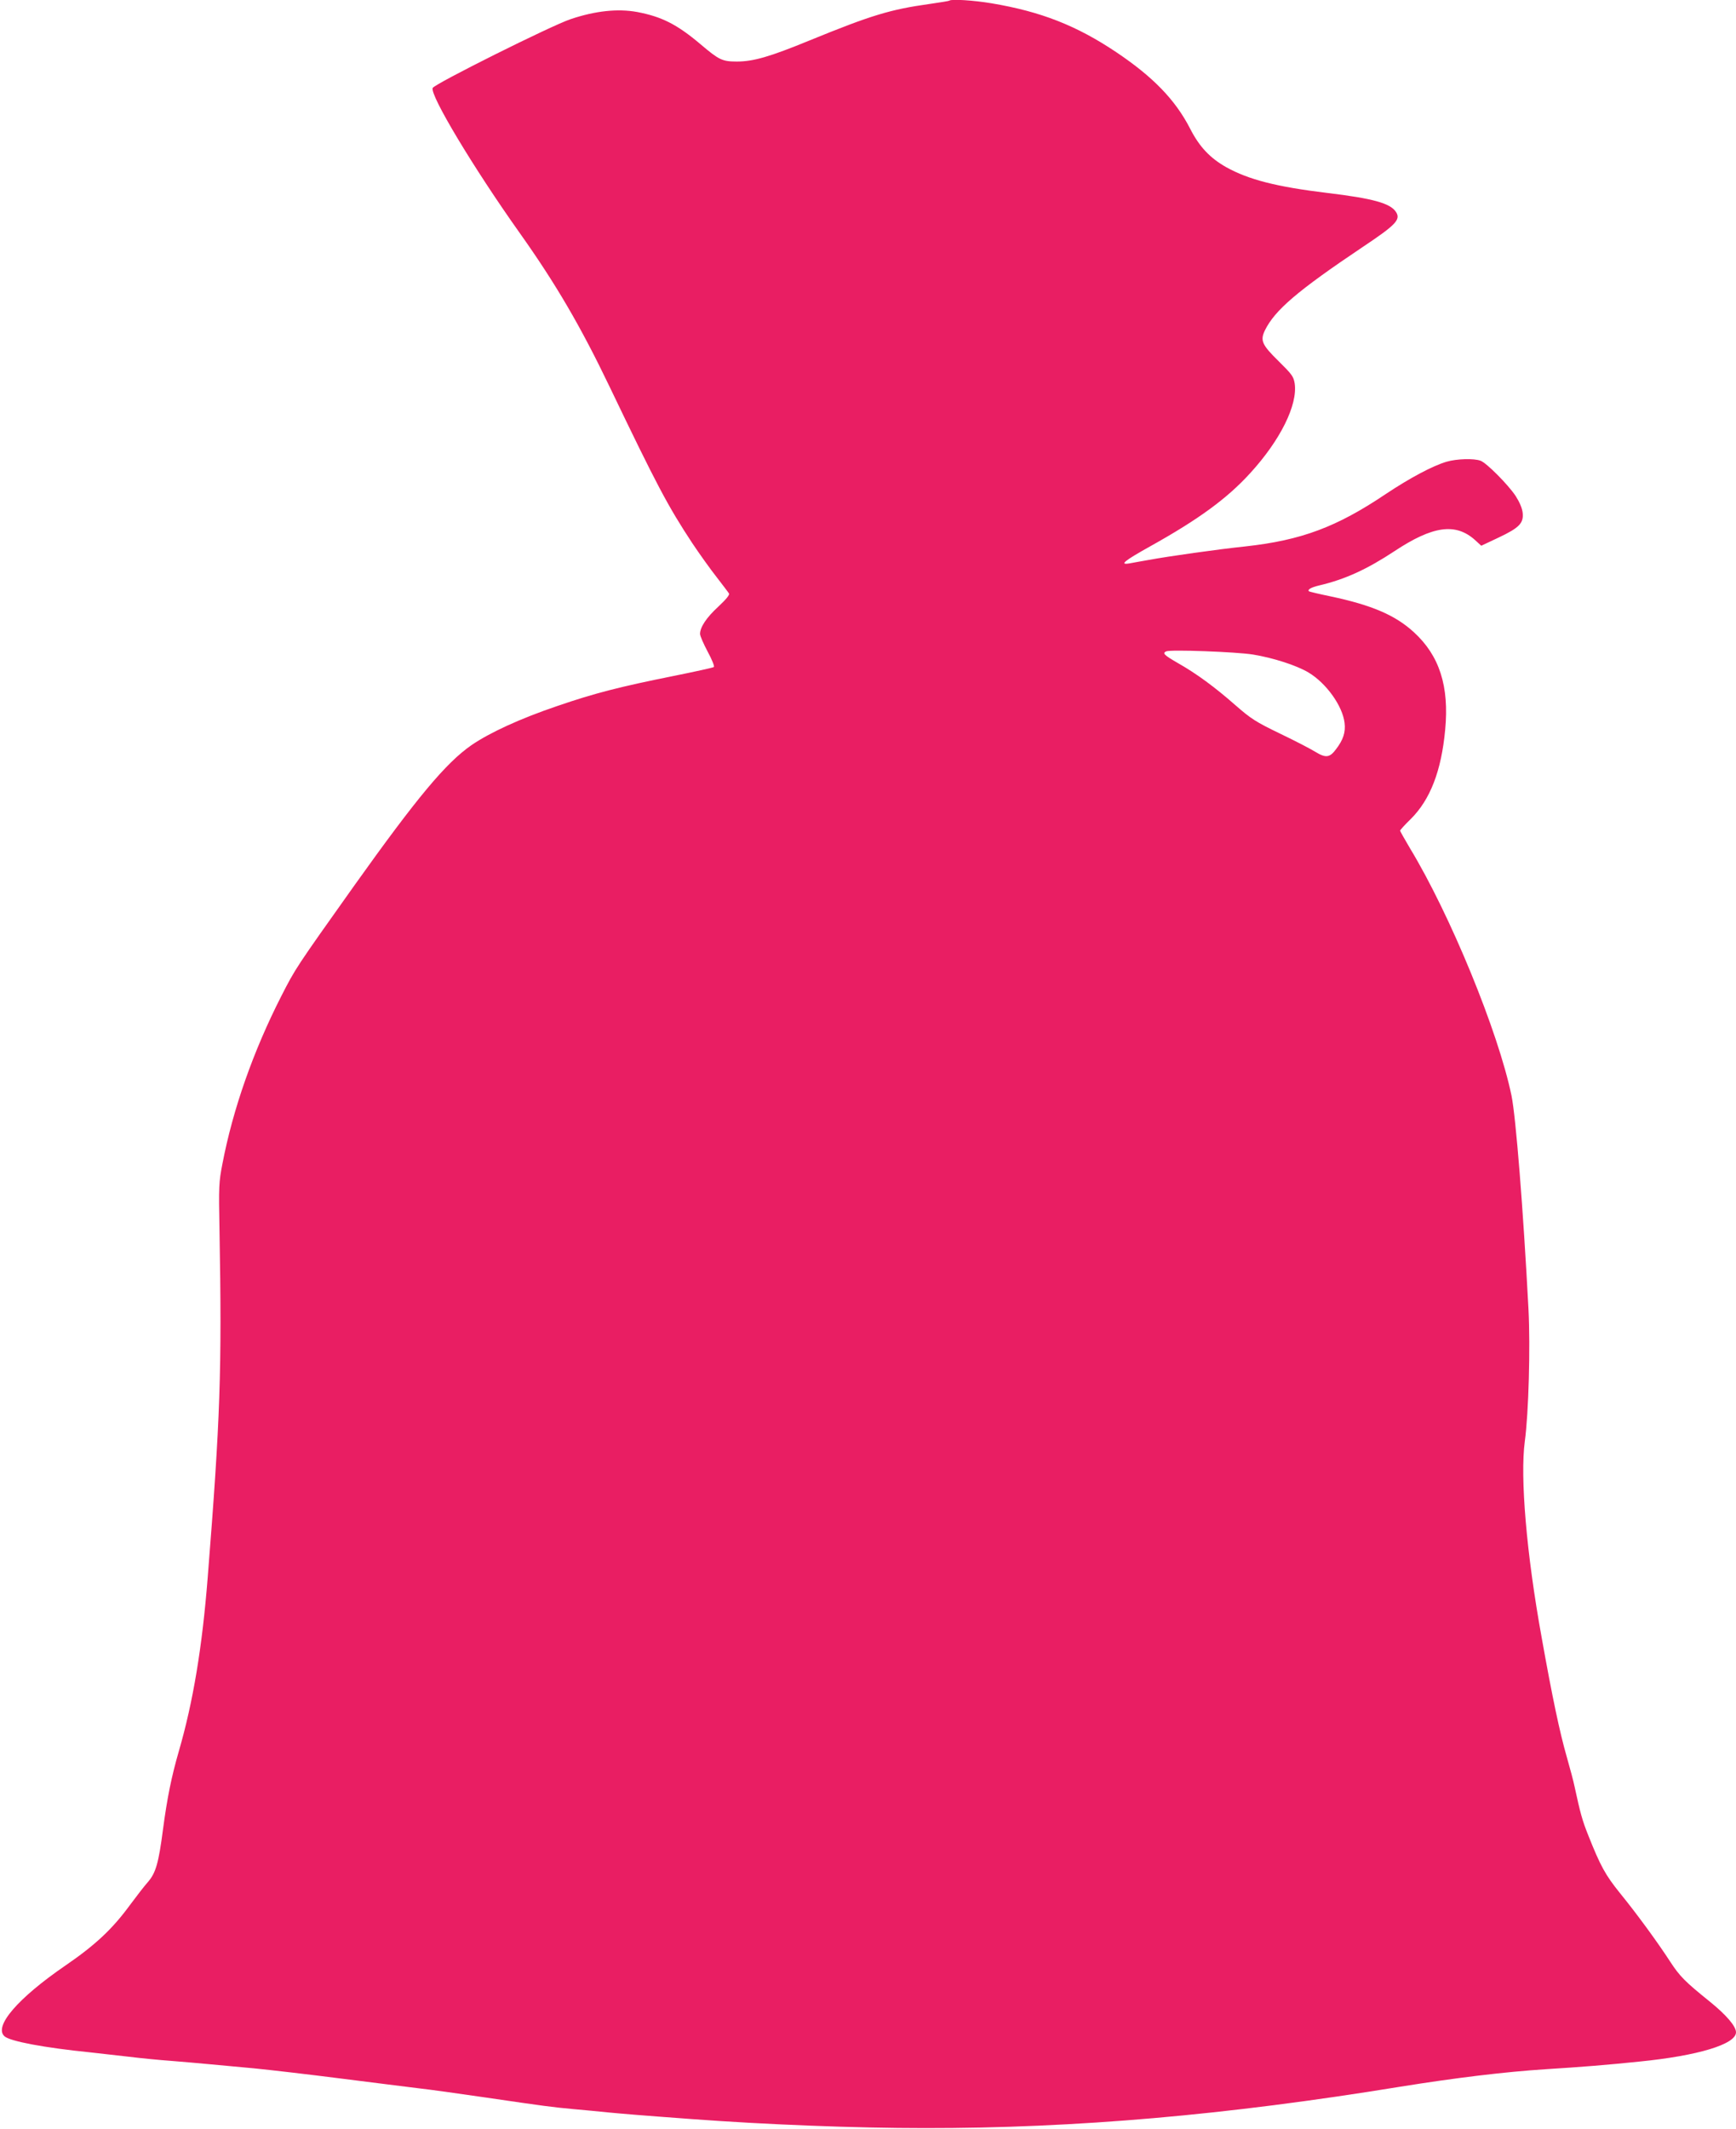 <?xml version="1.0" standalone="no"?>
<!DOCTYPE svg PUBLIC "-//W3C//DTD SVG 20010904//EN"
 "http://www.w3.org/TR/2001/REC-SVG-20010904/DTD/svg10.dtd">
<svg version="1.0" xmlns="http://www.w3.org/2000/svg"
 width="1044pt" height="1280pt" viewBox="0 0 1044 1280"
 preserveAspectRatio="xMidYMid meet">
<g transform="translate(0,1280) scale(0.1,-0.1)"
fill="#e91e63" stroke="none">
<path d="M5709 12796 c-2 -2 -56 -11 -120 -20 -235 -33 -348 -67 -720 -219
-241 -99 -339 -127 -438 -127 -88 0 -107 10 -217 103 -143 121 -235 167 -383
195 -116 21 -250 7 -399 -43 -117 -39 -820 -390 -830 -414 -17 -43 246 -481
523 -871 216 -304 366 -560 541 -925 284 -592 350 -717 497 -940 44 -66 110
-158 147 -205 36 -47 70 -91 74 -98 5 -8 -17 -35 -64 -79 -72 -66 -110 -124
-110 -164 0 -12 21 -60 46 -107 25 -46 42 -88 37 -92 -4 -4 -114 -28 -243 -54
-323 -65 -473 -103 -700 -181 -221 -75 -404 -159 -515 -235 -154 -107 -327
-315 -703 -842 -356 -501 -354 -498 -441 -668 -168 -330 -290 -677 -353 -1005
-22 -112 -23 -138 -18 -400 15 -851 5 -1131 -71 -2090 -33 -419 -88 -749 -174
-1045 -44 -152 -70 -281 -95 -470 -26 -200 -43 -259 -89 -313 -21 -23 -70 -87
-111 -142 -104 -142 -206 -238 -387 -362 -286 -196 -432 -366 -366 -425 33
-30 239 -69 518 -97 55 -6 159 -18 230 -26 72 -9 186 -20 255 -25 69 -6 172
-14 230 -20 58 -5 179 -17 270 -25 91 -9 325 -36 520 -61 195 -25 407 -51 470
-59 63 -7 243 -32 400 -55 355 -52 400 -58 530 -70 58 -5 152 -14 210 -20 98
-9 163 -15 503 -40 444 -33 980 -54 1397 -54 909 -1 1815 78 2862 249 337 54
627 89 874 105 210 13 372 26 564 46 351 35 580 104 580 176 0 36 -58 104
-157 184 -149 120 -181 152 -239 241 -74 114 -200 287 -302 412 -87 108 -117
162 -190 346 -37 92 -48 134 -83 295 -6 30 -27 109 -46 175 -43 149 -88 363
-152 722 -91 502 -130 962 -101 1178 23 170 34 566 22 795 -32 608 -76 1155
-102 1283 -80 385 -368 1087 -611 1488 -32 54 -59 102 -59 105 0 4 29 36 64
70 117 116 184 289 207 536 25 262 -34 446 -188 587 -111 102 -252 163 -503
216 -68 14 -126 28 -128 30 -11 10 13 24 60 35 158 37 290 98 455 207 230 152
367 171 484 66 l37 -34 104 49 c125 59 152 87 145 150 -3 27 -19 64 -42 100
-45 68 -175 199 -211 212 -39 15 -144 12 -205 -6 -84 -25 -221 -98 -365 -194
-296 -199 -508 -278 -844 -315 -171 -18 -460 -59 -580 -81 -47 -8 -100 -18
-117 -21 -65 -11 -31 16 125 103 289 161 462 287 601 440 181 198 286 410 267
539 -7 42 -17 55 -96 133 -102 100 -112 125 -83 186 60 122 196 238 588 501
201 134 230 165 200 211 -34 52 -138 81 -413 114 -306 37 -473 80 -608 155
-97 55 -161 122 -217 232 -89 173 -222 310 -442 458 -240 161 -454 245 -751
295 -107 18 -244 27 -255 16z m1826 -3931 c122 -20 262 -65 334 -108 107 -64
205 -201 217 -303 7 -56 -8 -102 -52 -159 -37 -50 -61 -53 -122 -16 -27 17
-123 67 -213 110 -147 71 -175 89 -269 171 -124 109 -234 190 -347 254 -83 48
-94 59 -70 70 25 12 423 -3 522 -19z"/>
</g>
</svg>
